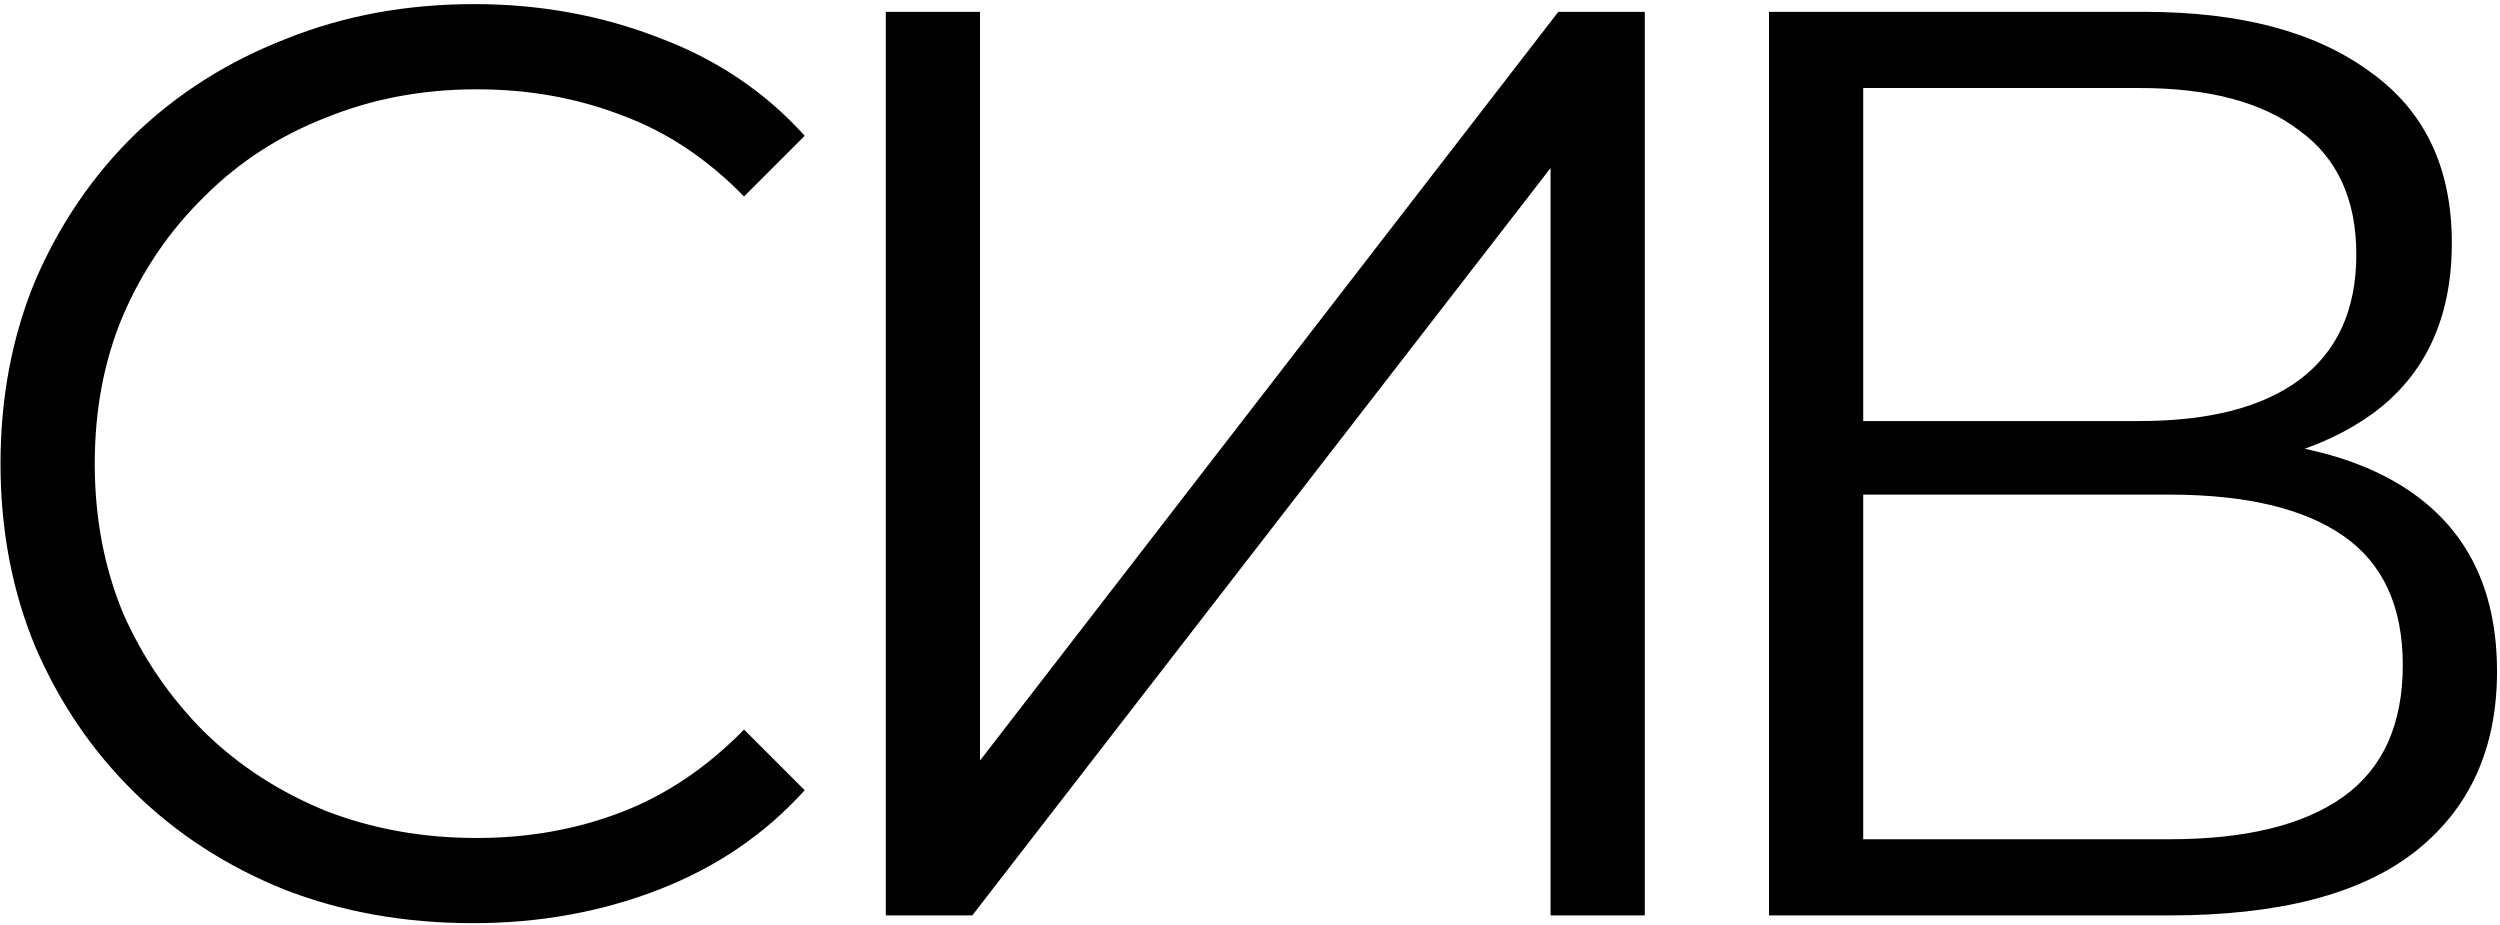 <?xml version="1.0" encoding="UTF-8"?> <svg xmlns="http://www.w3.org/2000/svg" width="538" height="199" viewBox="0 0 538 199" fill="none"><path d="M101.781 198.667C87.151 198.667 73.632 196.259 61.224 191.444C48.816 186.444 38.075 179.5 29.001 170.61C19.927 161.721 12.797 151.258 7.612 139.221C2.612 127.184 0.111 114.035 0.111 99.775C0.111 85.516 2.612 72.367 7.612 60.33C12.797 48.293 19.927 37.83 29.001 28.941C38.261 20.051 49.094 13.199 61.502 8.384C73.909 3.384 87.428 0.884 102.058 0.884C116.133 0.884 129.374 3.292 141.781 8.107C154.189 12.736 164.652 19.774 173.171 29.218L160.115 42.274C152.152 34.126 143.356 28.292 133.726 24.774C124.096 21.07 113.725 19.218 102.614 19.218C90.947 19.218 80.113 21.255 70.113 25.329C60.113 29.218 51.409 34.867 44.001 42.274C36.594 49.496 30.76 58.015 26.501 67.83C22.427 77.46 20.39 88.109 20.39 99.775C20.39 111.442 22.427 122.183 26.501 131.998C30.76 141.628 36.594 150.147 44.001 157.555C51.409 164.777 60.113 170.425 70.113 174.499C80.113 178.388 90.947 180.333 102.614 180.333C113.725 180.333 124.096 178.481 133.726 174.777C143.356 171.073 152.152 165.147 160.115 156.999L173.171 170.055C164.652 179.5 154.189 186.629 141.781 191.444C129.374 196.259 116.04 198.667 101.781 198.667ZM190.622 197V2.551H210.9V163.666L335.347 2.551H353.959V197H333.681V36.163L209.233 197H190.622ZM380.687 197V2.551H461.522C482.078 2.551 498.19 6.81 509.857 15.329C521.709 23.663 527.635 35.978 527.635 52.274C527.635 68.386 521.986 80.608 510.69 88.942C499.393 97.09 484.578 101.164 466.244 101.164L470.967 94.22C492.634 94.22 509.116 98.479 520.412 106.998C531.709 115.517 537.357 128.017 537.357 144.499C537.357 161.166 531.431 174.129 519.579 183.389C507.912 192.463 490.319 197 466.8 197H380.687ZM400.965 180.611H466.8C483.282 180.611 495.782 177.555 504.301 171.444C512.82 165.333 517.079 155.888 517.079 143.11C517.079 130.517 512.82 121.257 504.301 115.331C495.782 109.405 483.282 106.442 466.8 106.442H400.965V180.611ZM400.965 90.609H460.411C475.411 90.609 486.893 87.646 494.856 81.719C503.005 75.608 507.079 66.627 507.079 54.774C507.079 42.922 503.005 34.033 494.856 28.107C486.893 21.996 475.411 18.94 460.411 18.94H400.965V90.609Z" fill="black"></path></svg> 
